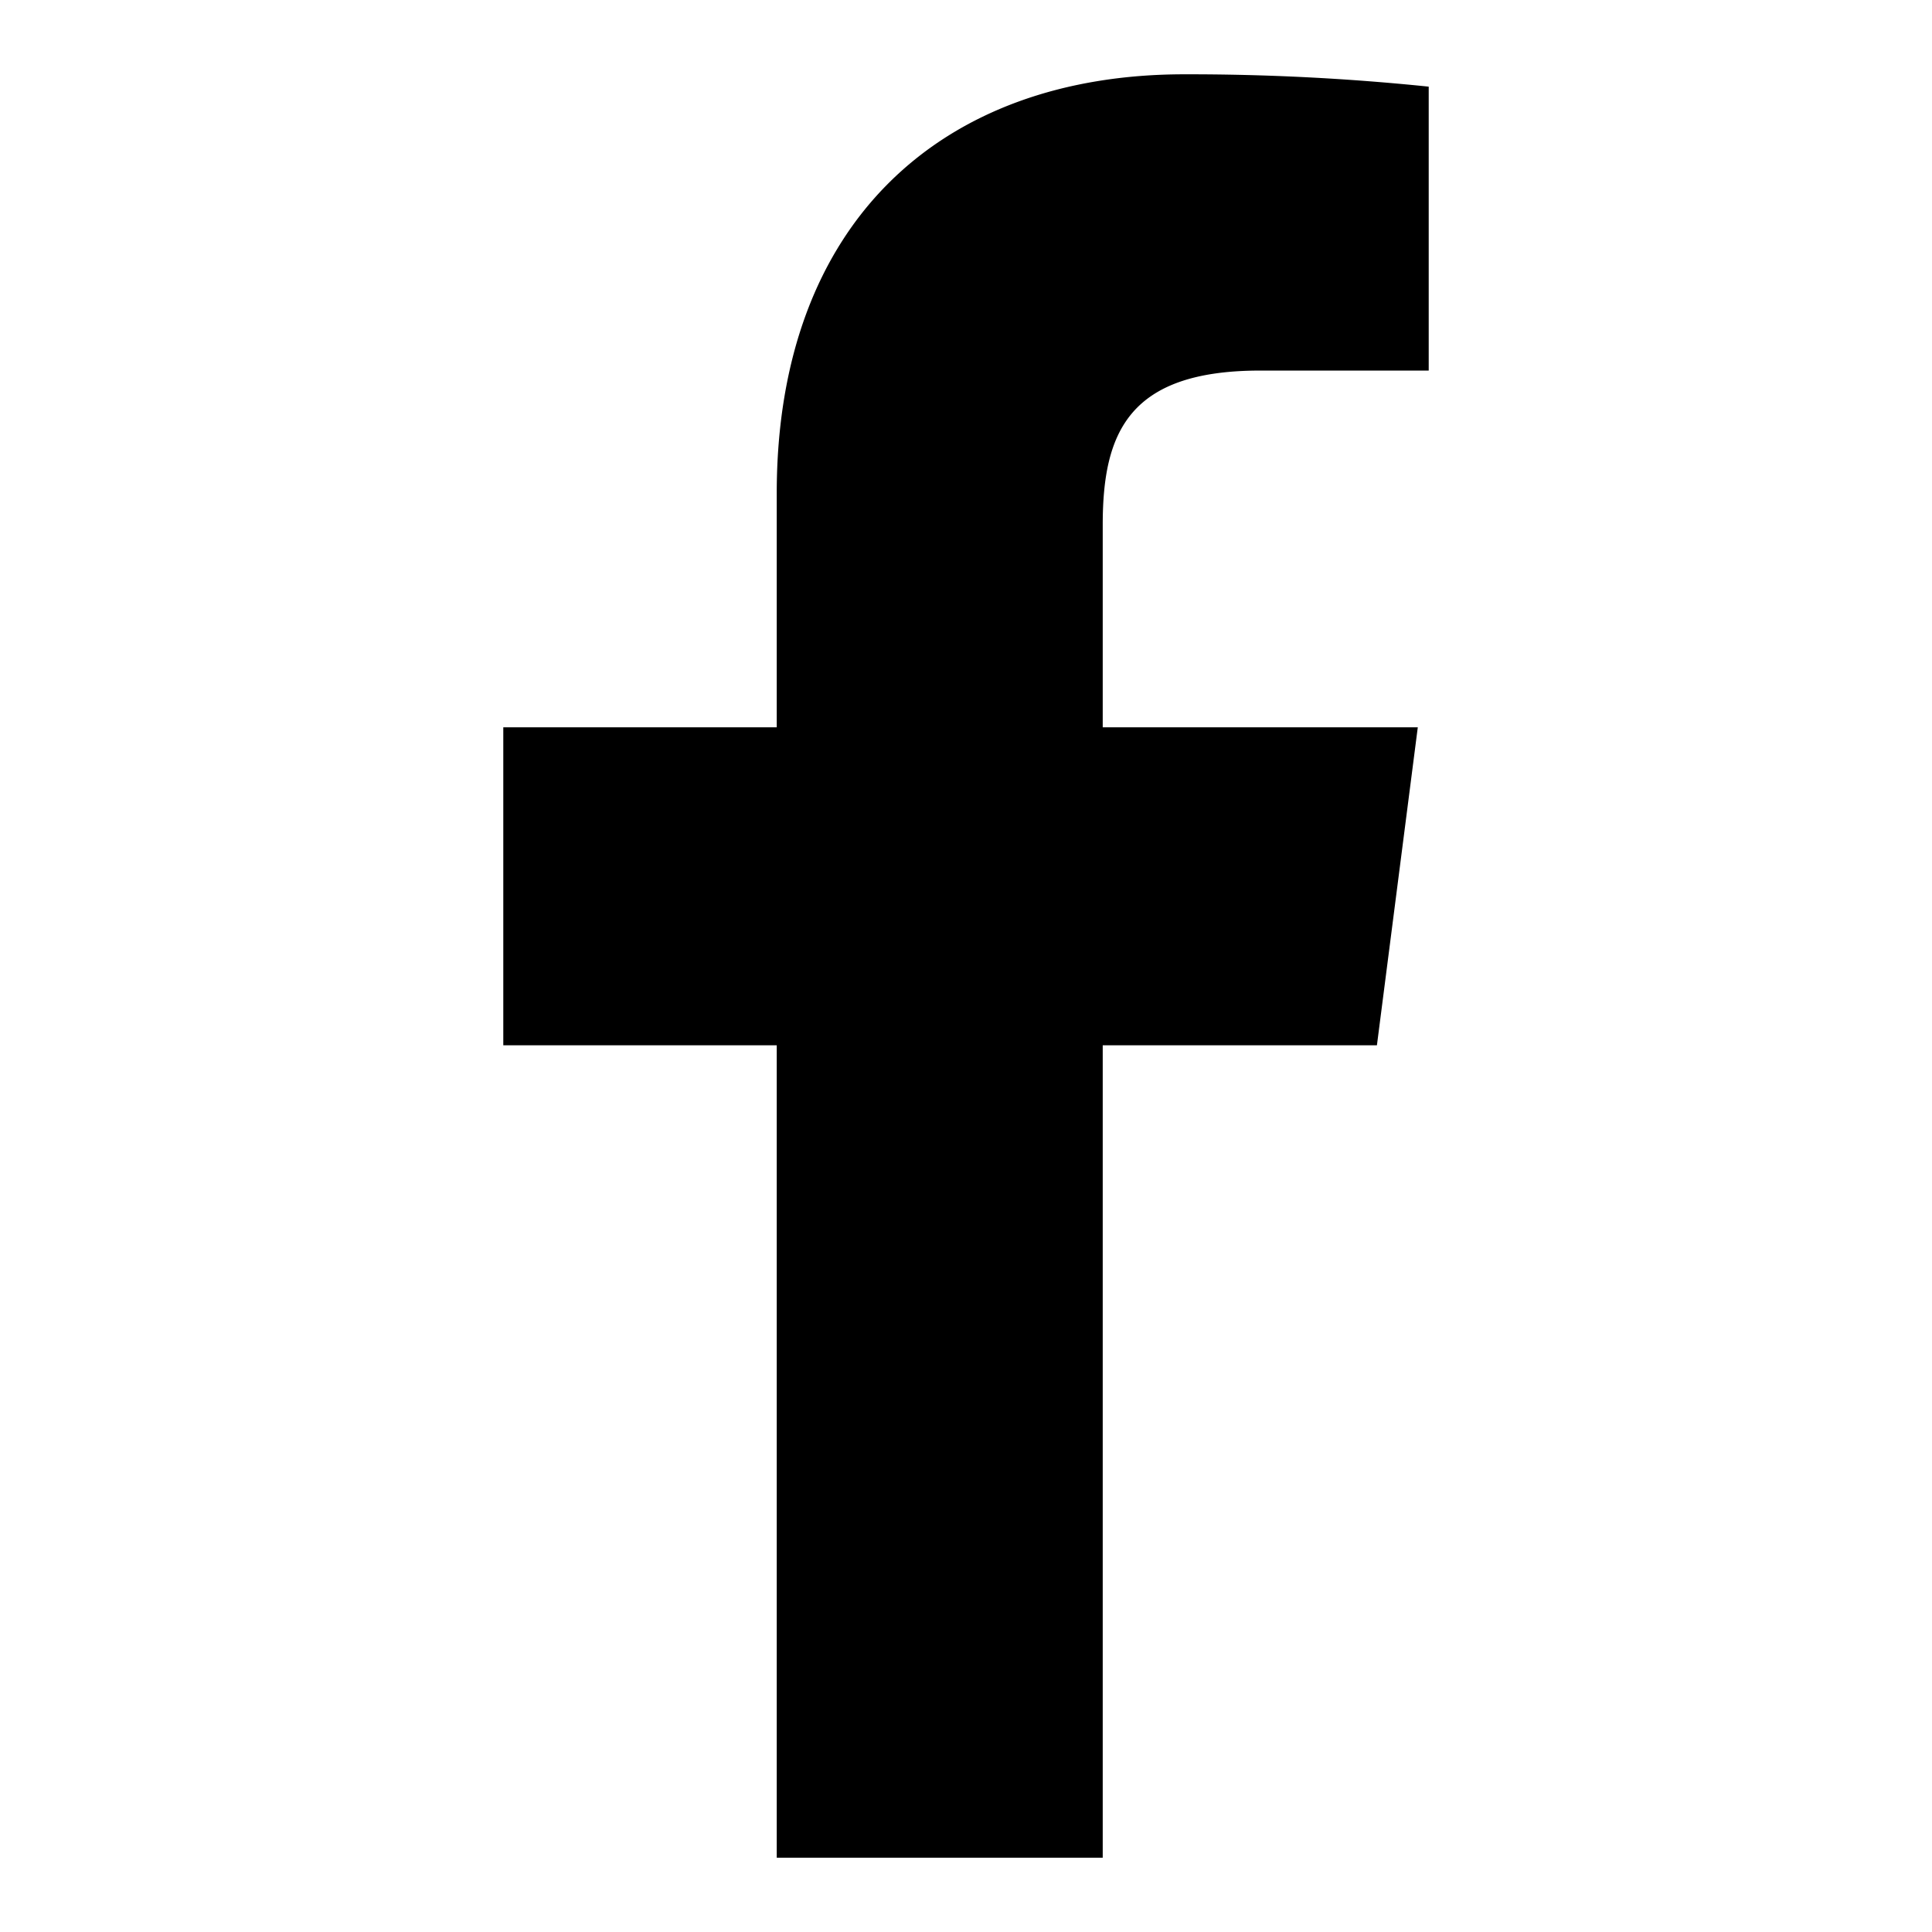 <svg id="i_fv" data-name="i_fv" xmlns="http://www.w3.org/2000/svg" viewBox="0 0 26 26">
  <title>i_fv</title>
  <path id="f" d="M14.84,25V14.067h3.69l.55-4.279H14.84V7.063c0-1.238.346-2.076,2.12-2.076h2.267V1.166A31.447,31.447,0,0,0,15.937,1c-3.261,0-5.484,1.989-5.484,5.639V9.788H6.773v4.279h3.68V25Z"/>
</svg>
